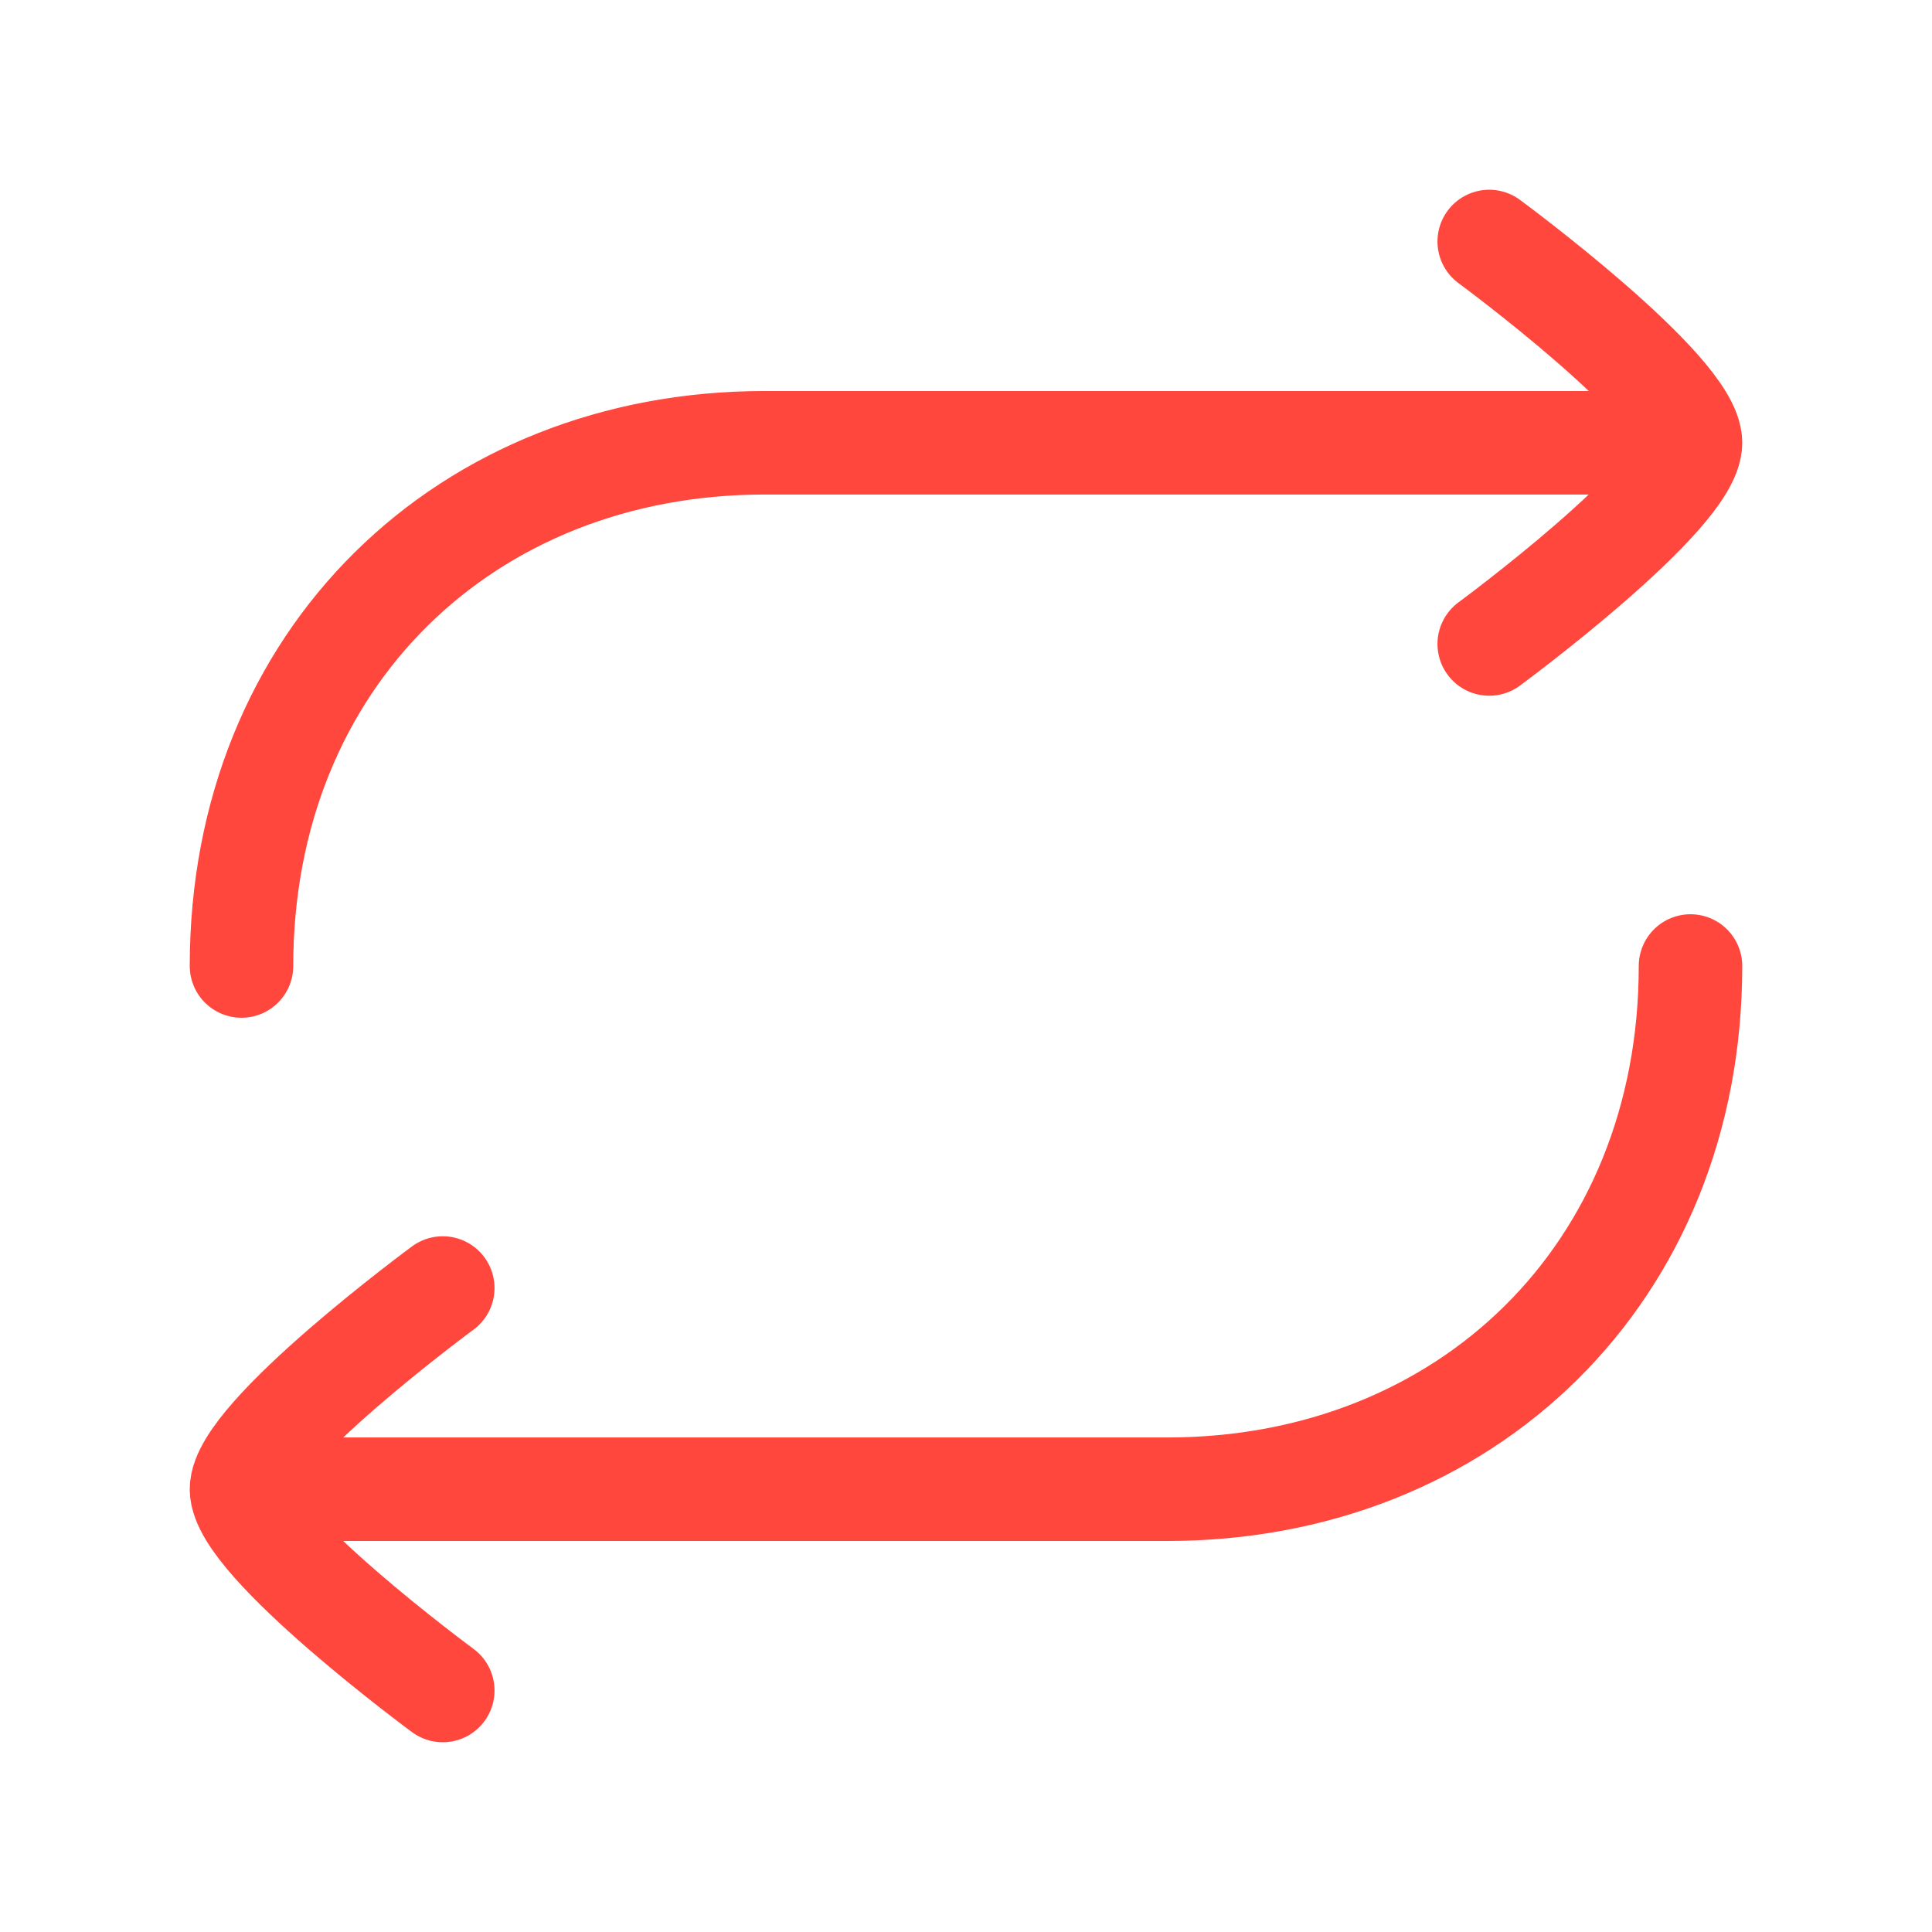 <svg width="28" height="28" viewBox="0 0 28 28" fill="none" xmlns="http://www.w3.org/2000/svg">
<path d="M23.917 6.417H11.083C6.751 6.417 3.5 9.549 3.5 14M4.083 21.583H16.917C21.249 21.583 24.5 18.451 24.5 14M21.583 3.5C21.583 3.5 24.5 5.648 24.5 6.417C24.5 7.185 21.583 9.333 21.583 9.333M6.417 18.667C6.417 18.667 3.5 20.815 3.5 21.583C3.5 22.352 6.417 24.5 6.417 24.5" stroke="#FF473D" stroke-width="1.5" stroke-linecap="round" stroke-linejoin="round"/>
</svg>
